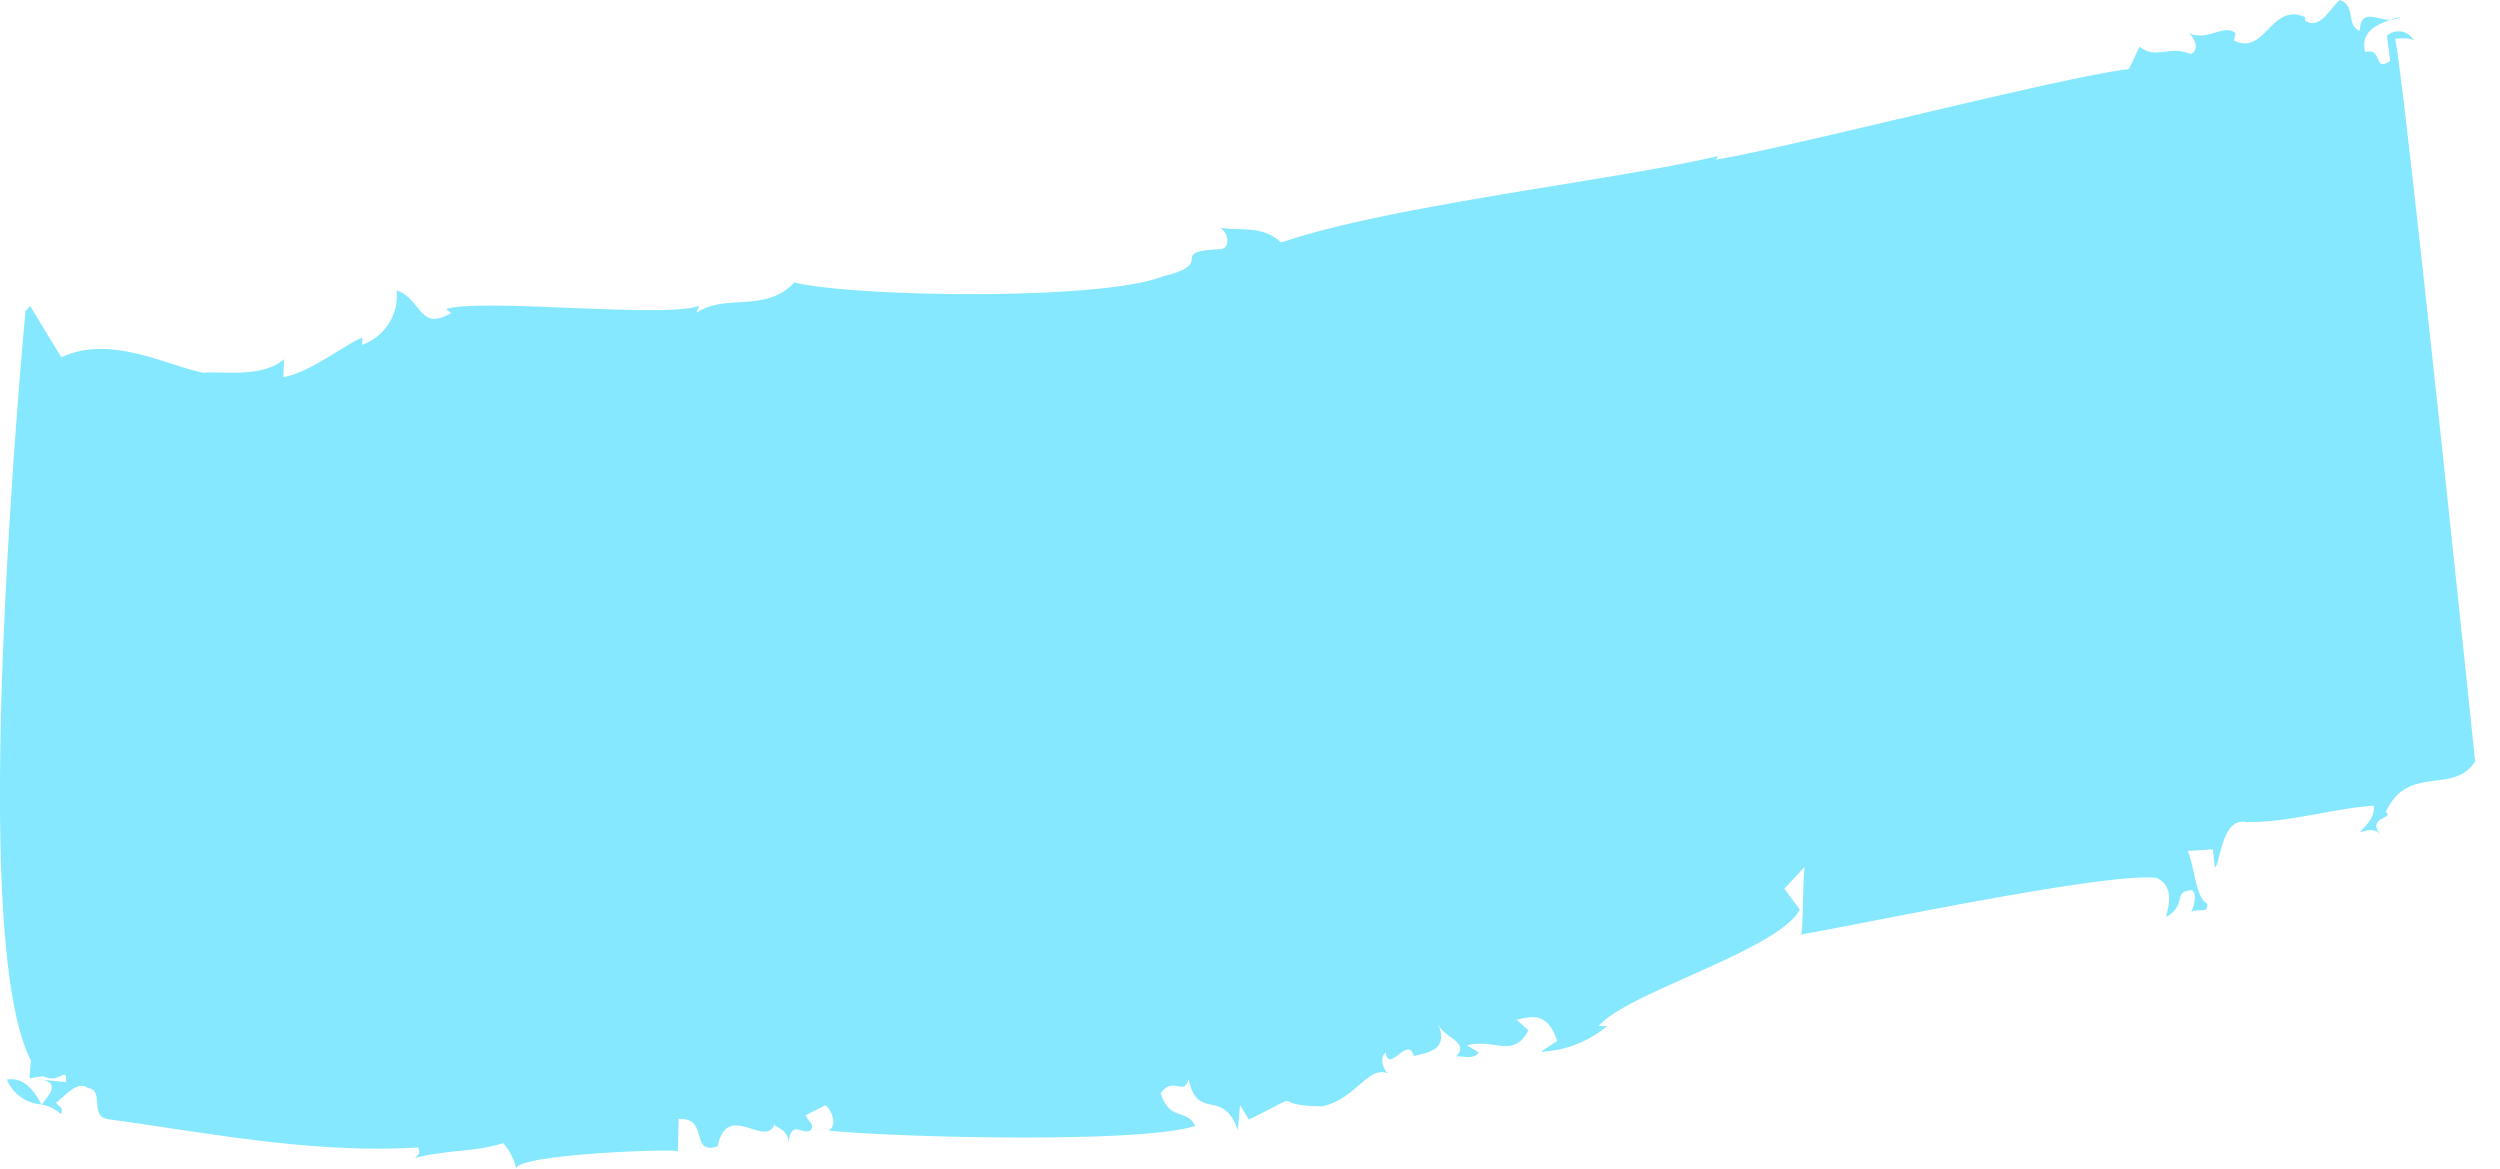 <svg xmlns="http://www.w3.org/2000/svg" xmlns:xlink="http://www.w3.org/1999/xlink" width="173.186" height="81" viewBox="0 0 173.186 81">
  <defs>
    <clipPath id="clip-path">
      <rect id="Rectangle_254" data-name="Rectangle 254" width="173.186" height="81" fill="#86e8ff"/>
    </clipPath>
  </defs>
  <g id="Group_13" data-name="Group 13" transform="translate(0 0)">
    <g id="Group_11" data-name="Group 11" transform="translate(0 0)" clip-path="url(#clip-path)">
      <path id="Path_84" data-name="Path 84" d="M.279,43.744a2.776,2.776,0,0,0,2.4,1.727c-.684-1.3-1.418-1.871-2.4-1.727" transform="translate(0.198 31.039)" fill="#86e8ff"/>
      <path id="Path_85" data-name="Path 85" d="M1.7,44.774l.014-.017-.031-.012Z" transform="translate(1.193 31.765)" fill="#86e8ff"/>
      <path id="Path_86" data-name="Path 86" d="M97.518.68l-.667.21a.99.99,0,0,0,.667-.21" transform="translate(68.755 0.483)" fill="#86e8ff"/>
      <path id="Path_87" data-name="Path 87" d="M46.964,79.762l.048-2.245c2.151-.128.734,2.534,2.705,1.893.64-3.2,3.327.181,3.938-1.532,0,.251.978.3.964,1.3.214-1.734.985-.439,1.578-.915.2-.491-.19-.5-.383-1.014l1.376-.687c.578.522.769,1.525.18,1.746,3.705.448,21.533.966,25.43-.309-.616-1.253-1.768-.275-2.394-2.274.954-1.229,1.571.27,1.934-.968.651,3,2.356.533,3.411,3.536l.154-1.741.61,1.007c4.453-2.178.978-.939,5.1-.922,2.339-.491,3.23-2.977,4.625-2.228-.2,0-.817-1-.251-1.494.251,1.494,1.517-1.236,1.963.256.58-.248,2.532-.241,1.669-2.235.433,1,2.2,1.231,1.265,2.235.587,0,1.183.238,1.554-.262l-.807-.492c1.93-.513,3.174.963,4.249-1.038l-.812-.737c1.158-.258,2.119-.518,2.806,1.464l-1.137.757a7.671,7.671,0,0,0,4.6-1.787l-.585.007c1.838-2.278,12.393-5.231,13.929-8.062l-1.074-1.459,1.441-1.542c-.193.005-.1,5.217-.335,4.724,3.476-.569,21.343-4.377,24.691-3.924,1.431.66.633,2.45.657,2.7,1.481-.84.412-1.771,1.77-1.852.412.222.125,1.24-.044,1.5.557-.279,1.19.176,1.115-.564-.826-.45-.834-2.442-1.349-3.656l1.742-.108.127,1.24c.388-.029.416-3.5,2.2-3.131,2.921.038,5.923-.927,8.82-1.139.087.742-.434,1.279-.958,1.814.388-.029.939-.318,1.385.149-.92-1.178,1.041-1.072.405-1.525,1.544-3.36,4.728-1.146,6.188-3.512-.287-2.729-4.872-46.865-5.538-50.047.549-.043,1.094-.085,1.308.147a1.2,1.2,0,0,0-1.886-.351l.231,1.729c-1.18.841-.5-.959-1.736-.609-.332-1.387.769-1.9,1.763-2.228-.951.009-2.057-.841-2.141.761-.973-.421-.227-1.729-1.378-2.134-.66.549-1.376,2.1-2.38,1.433l-.031-.25C157.349.118,156.9,3.912,154.751,2.8l.12-.5c-.812-.7-1.934.624-3.292-.032.393.222.87,1.187.174,1.481-1.542-.645-2.336.405-3.536-.511l-.739,1.544c-4.861.59-23.723,5.5-28.615,6.274l.162-.246c-7.361,1.725-22.7,3.406-30.279,5.99-1.33-1.252-2.95-.771-4.235-1.034.747.5.6,1.5.05,1.494-3.832.171-.173.97-3.989,1.879-4.345,1.729-21.541,1.424-25.548.426-2.018,2.158-4.754.728-6.778,2.1l.188-.487c-2.211.9-14.955-.542-17.533.226l.357.282c-2.243,1.3-1.985-.922-3.784-1.578a3.626,3.626,0,0,1-2.387,3.779l.021-.5c-1.113.4-3.63,2.437-5.487,2.738l.06-1.243c-1.535,1.344-4.454.805-5.566.942-2.553-.48-6.458-2.688-9.868-1.07L2.093,21.2l-.325.349S.752,32.237.253,44.069-.2,68.882,2.135,73.456L2.045,74.7l.944-.154c1.127.621,1.662-.816,1.575.424L3.014,74.8c1.134.368.333,1.021-.108,1.718a2.664,2.664,0,0,1,1.31.66c.227-.475-.161-.516-.335-.787C4.5,75.961,5.357,74.8,6.1,75.378c1.163.127.06,2.011,1.421,2.156,7.175.993,14.172,2.392,21.447,1.956.174.511-.022.5-.227.732,2.182-.585,4.136-.4,6.118-1.029A4.142,4.142,0,0,1,35.778,81c-.356-1.024,11-1.455,11.186-1.238" transform="translate(0 0)" fill="#86e8ff"/>
    </g>
  </g>
</svg>
